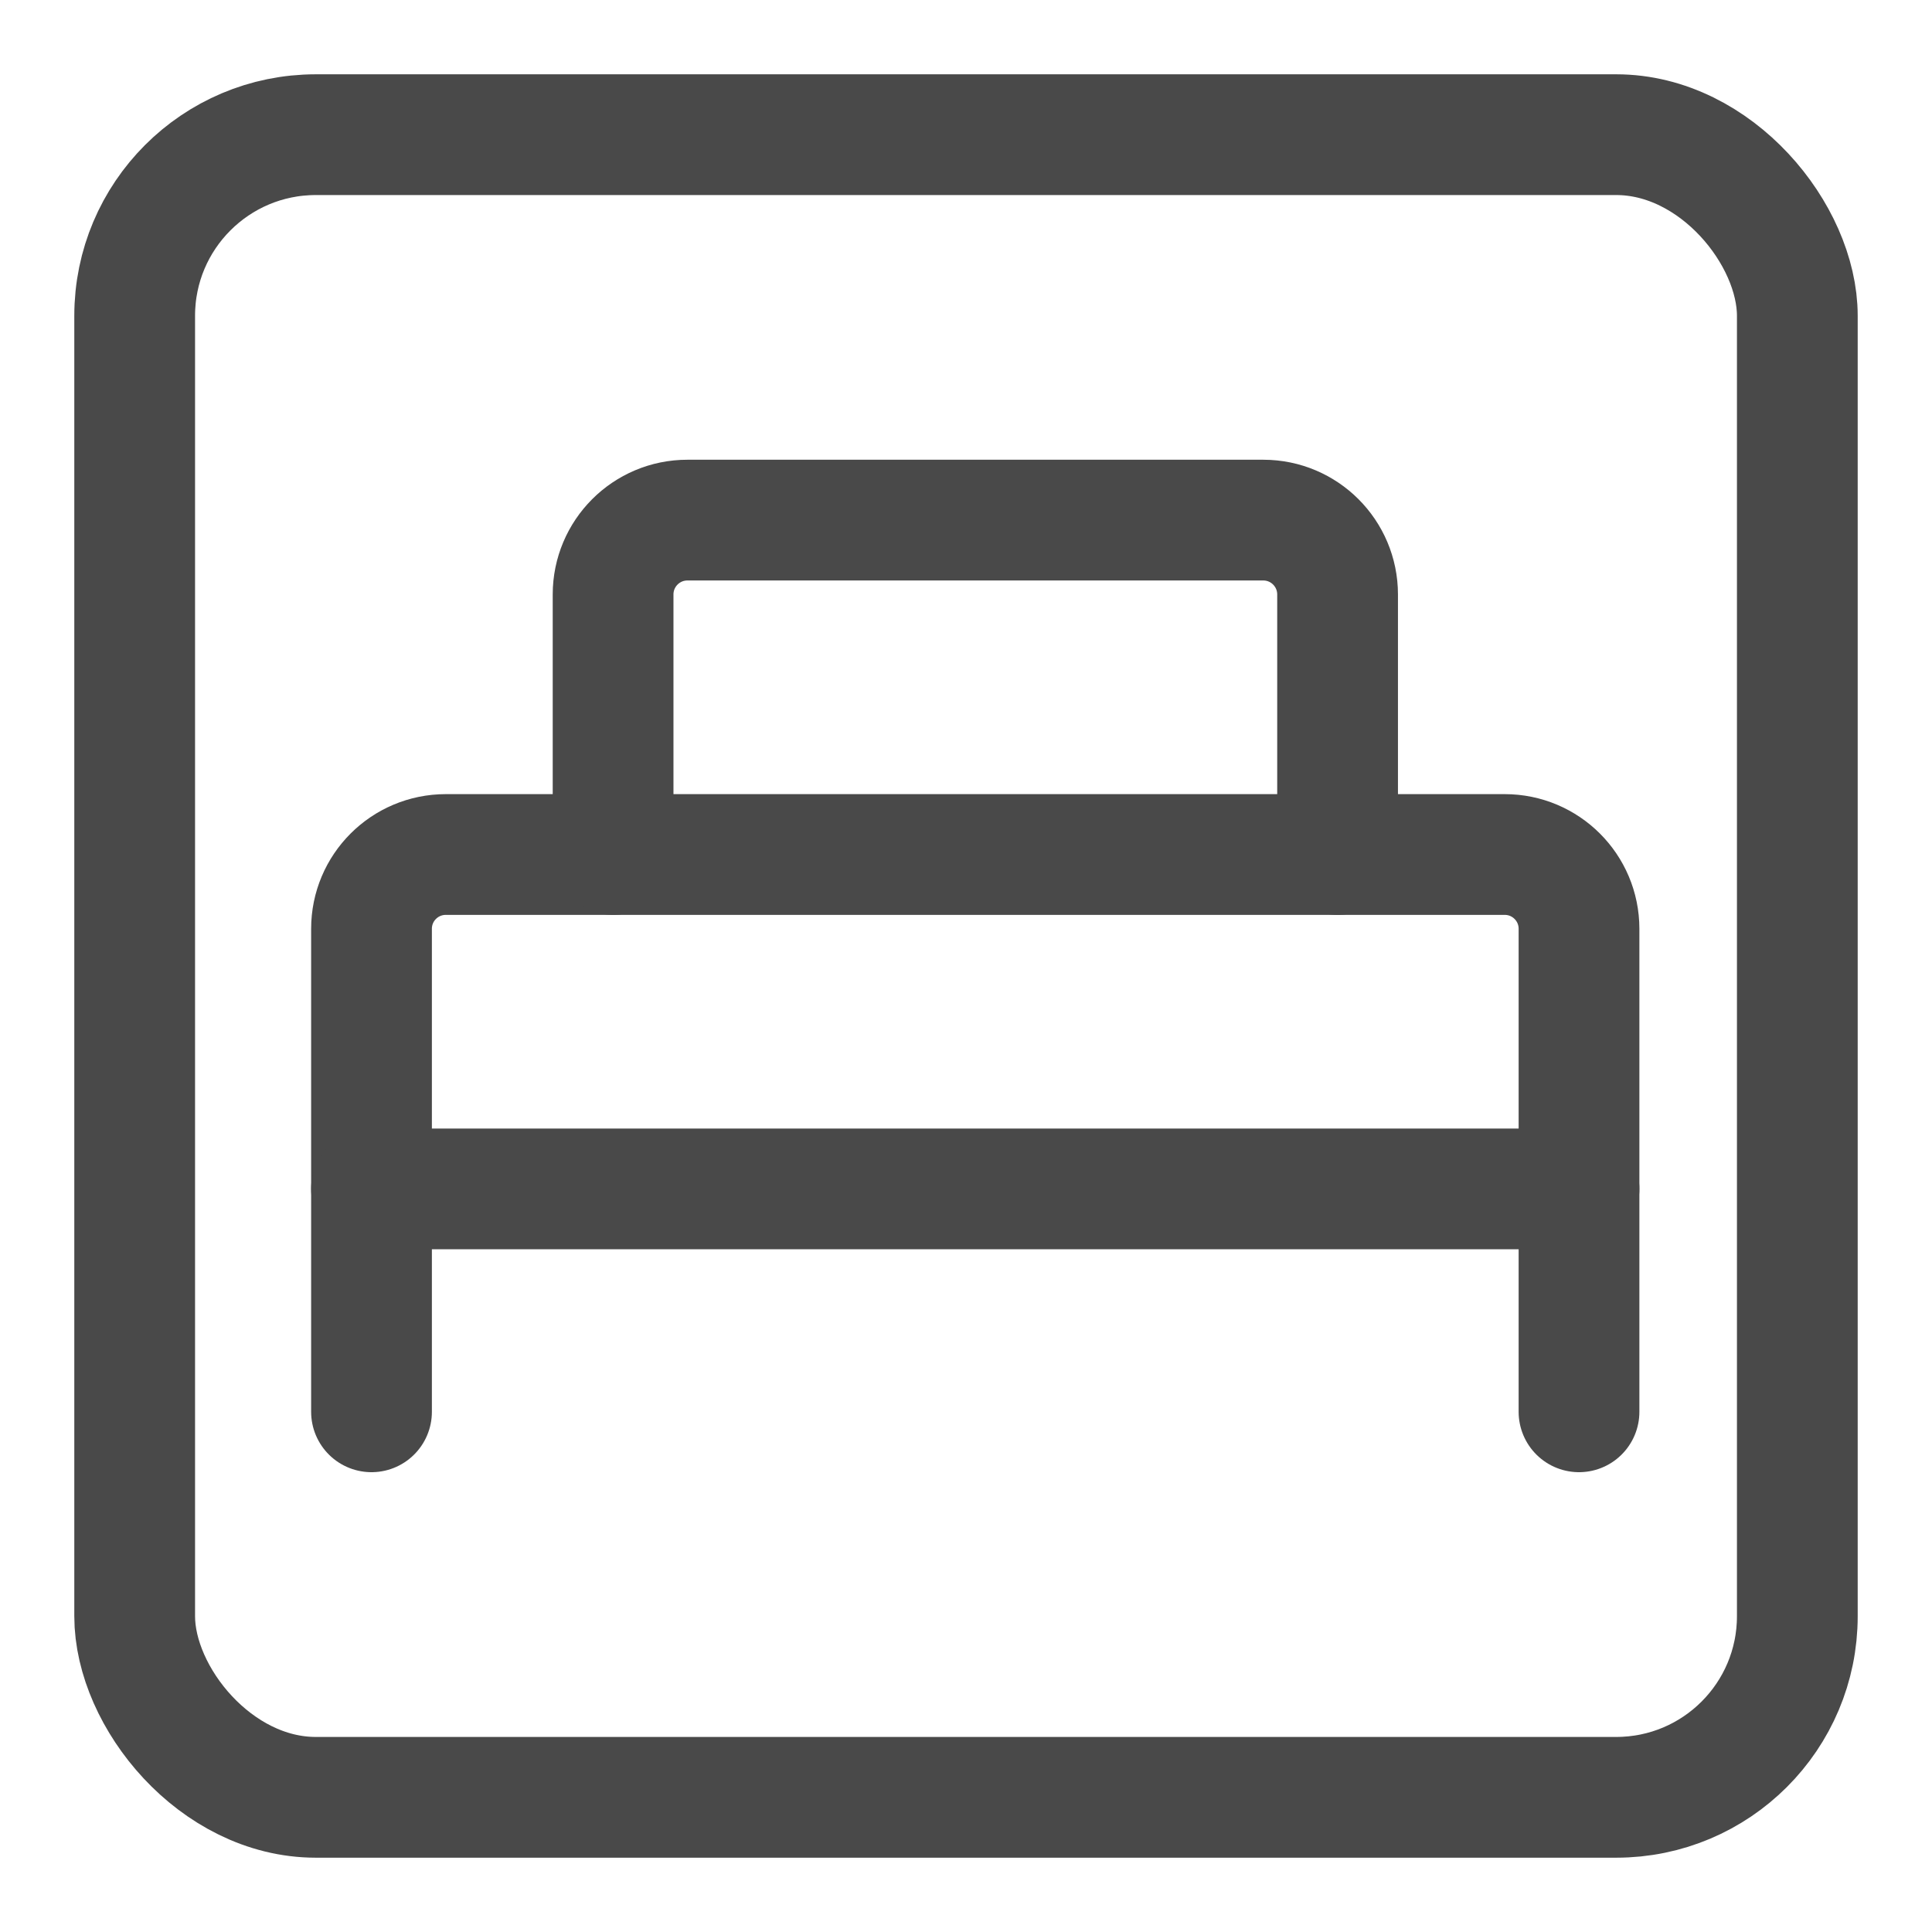 <svg width="24" height="24" viewBox="0 0 24 24" fill="none" xmlns="http://www.w3.org/2000/svg">
<g clip-path="url(#clip0_2454_151295)">
<path d="M4.615 17.538V11.538C4.615 11.028 5.028 10.615 5.538 10.615H18.692C19.202 10.615 19.615 11.028 19.615 11.538V17.538" stroke="#494949" stroke-width="1.5" stroke-linecap="round"/>
<path d="M7.616 10.615V7.385C7.616 6.875 8.029 6.461 8.539 6.461H15.693C16.203 6.461 16.616 6.875 16.616 7.385V10.615" stroke="#494949" stroke-width="1.5" stroke-linecap="round"/>
<path d="M4.615 14.769H19.615" stroke="#494949" stroke-width="1.5" stroke-linecap="round"/>
<rect x="1.673" y="1.673" width="20.654" height="20.654" rx="2.25" stroke="#494949" stroke-width="1.5"/>
</g>
<defs>
<clipPath id="clip0_2454_151295">
<rect width="24" height="24" fill="white"/>
</clipPath>
</defs>
</svg>
